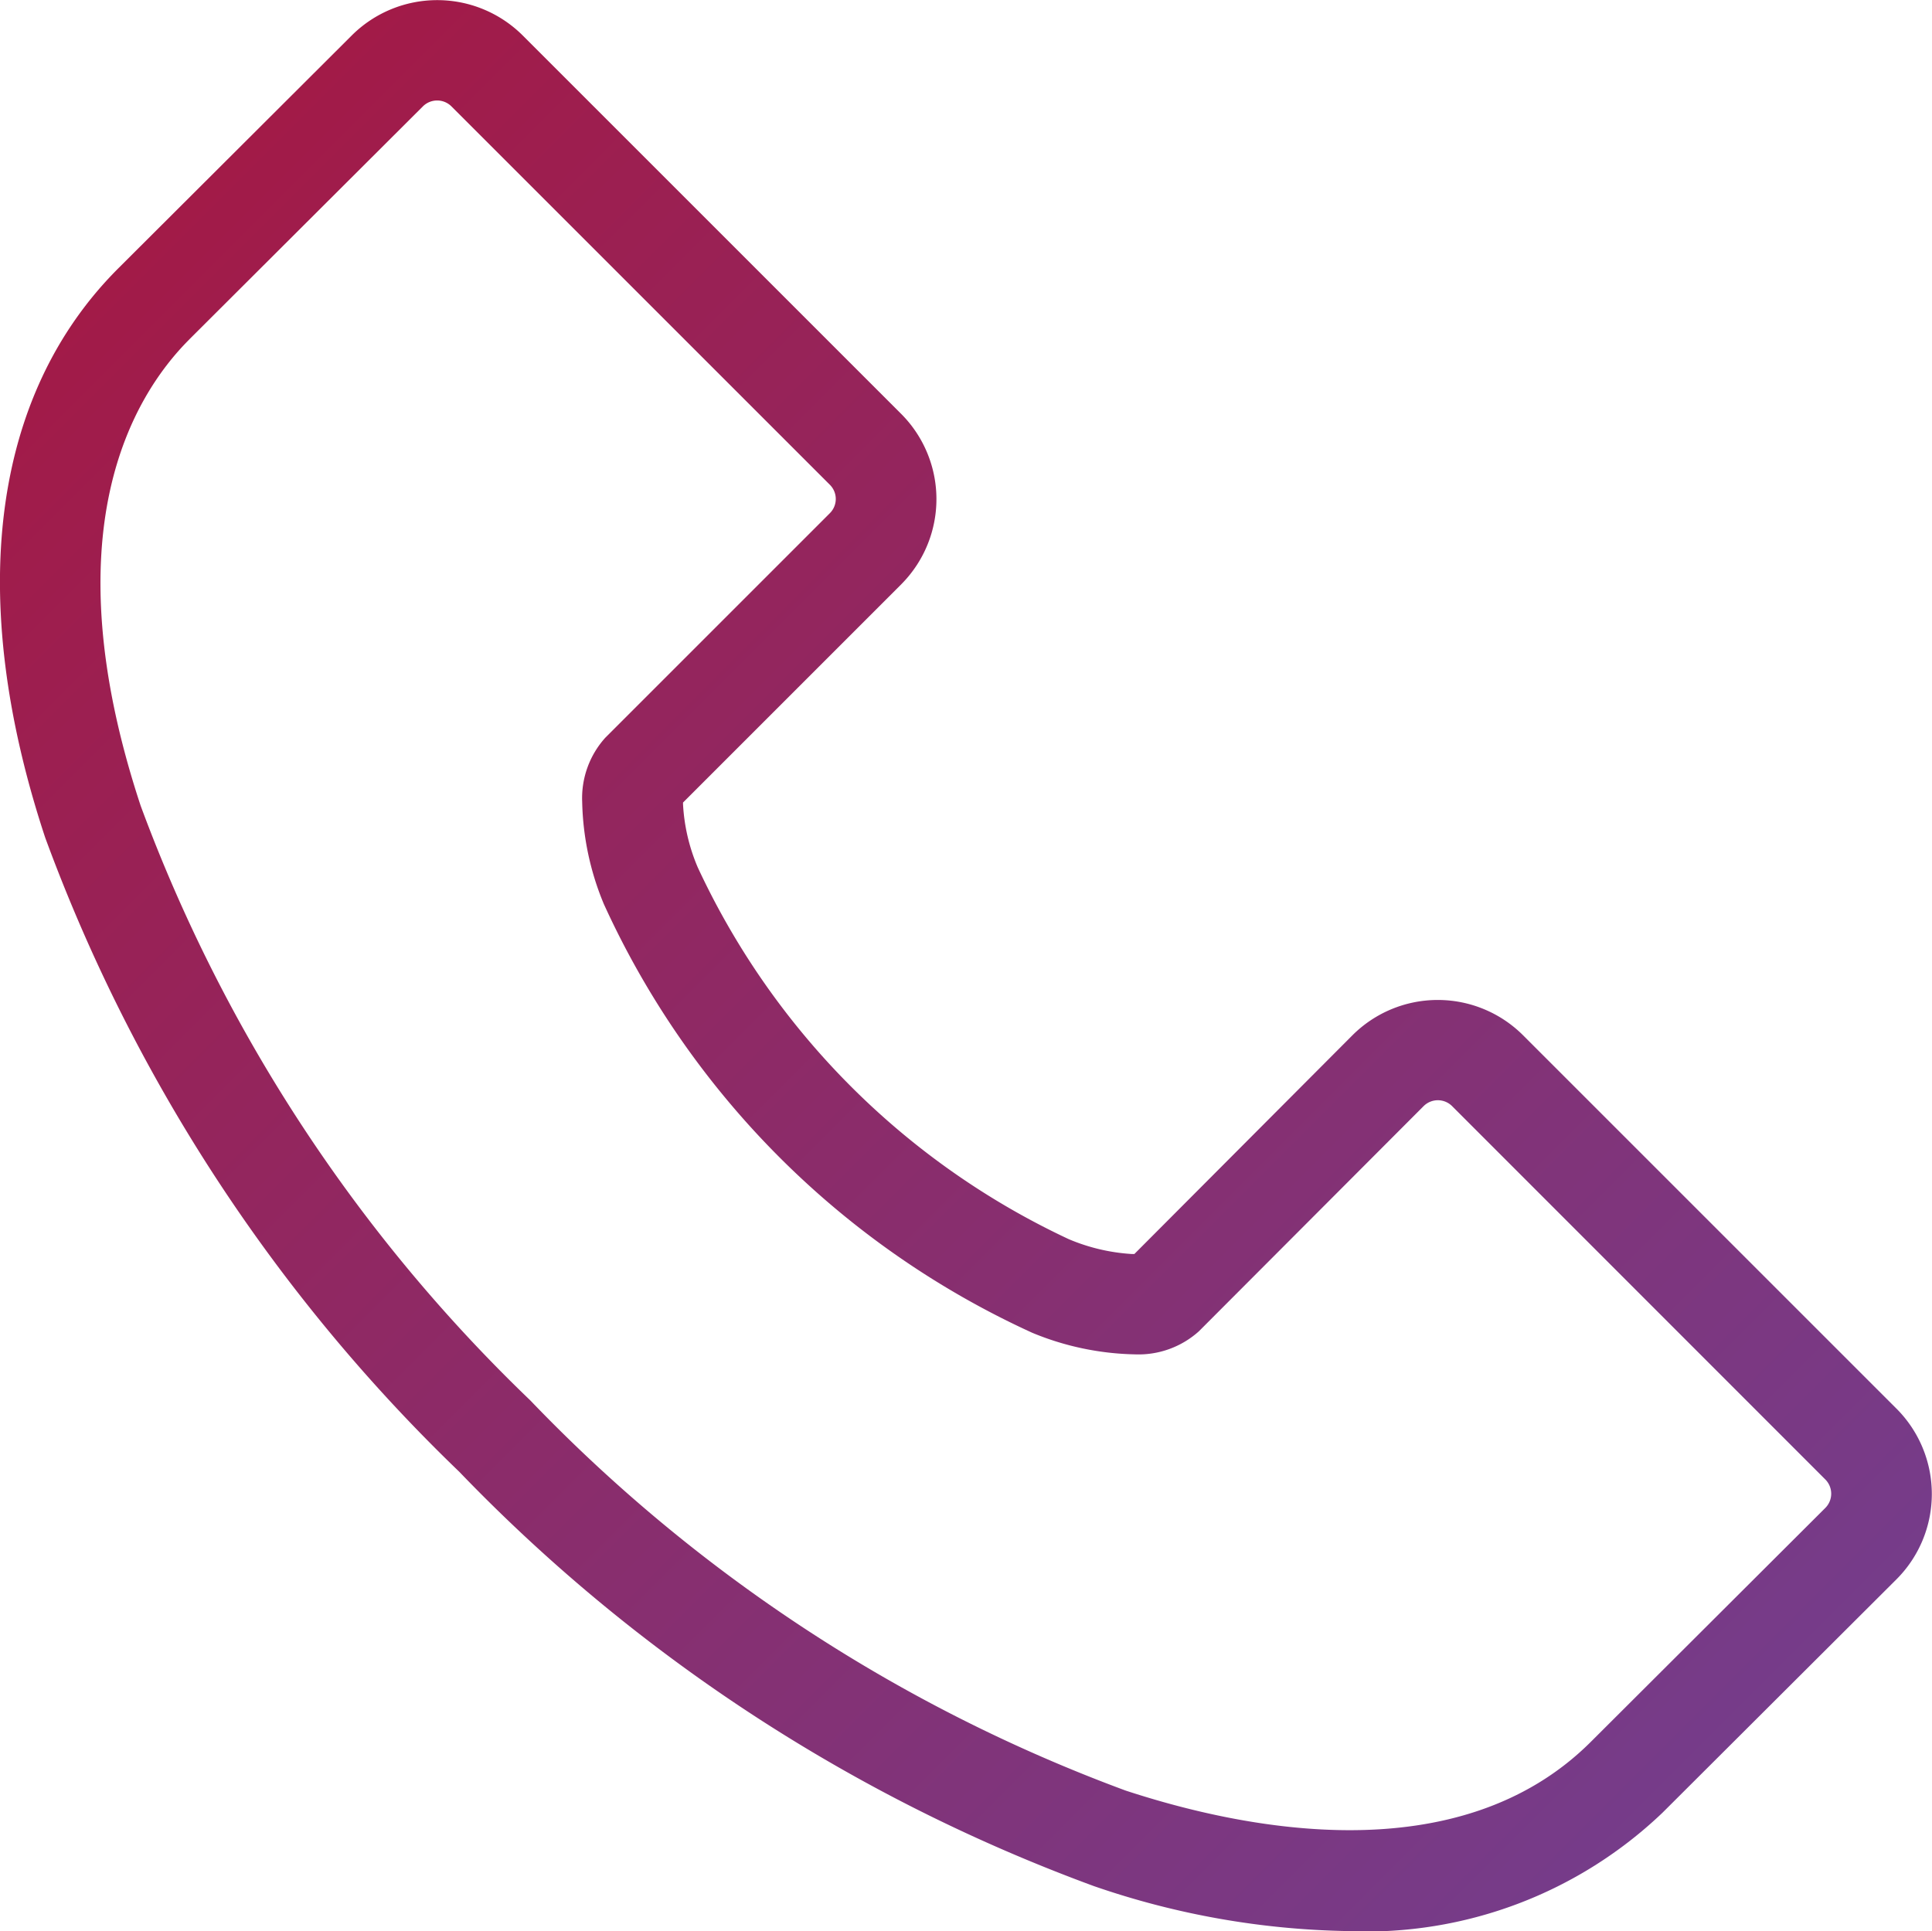 <svg xmlns="http://www.w3.org/2000/svg" xmlns:xlink="http://www.w3.org/1999/xlink" width="45.215" height="45.201" viewBox="0 0 45.215 45.201">
  <defs>
    <linearGradient id="linear-gradient" x2="1" y2="1" gradientUnits="objectBoundingBox">
      <stop offset="0" stop-color="#a8163f"/>
      <stop offset="1" stop-color="#704092"/>
    </linearGradient>
  </defs>
  <path id="Sky_blue_icon-31" d="M154.188,128.508a19.135,19.135,0,0,1-5.96-1.052,39.493,39.493,0,0,1-14.856-9.7,39.457,39.457,0,0,1-9.69-14.844c-1.86-5.627-1.253-10.357,1.708-13.319h0l5.475-5.462a2.833,2.833,0,0,1,3.985,0l8.86,8.86a2.825,2.825,0,0,1,.024,3.977l-.024.025-5.1,5.1c0,.012,0,.025,0,.039a4.342,4.342,0,0,0,.346,1.482,17.971,17.971,0,0,0,8.684,8.7,4.488,4.488,0,0,0,1.467.346h.066l5.1-5.116a2.825,2.825,0,0,1,4,0l8.733,8.733a2.825,2.825,0,0,1,0,4l-5.474,5.461a10.049,10.049,0,0,1-7.346,2.772ZM127.054,91.255c-1.331,1.333-3.249,4.522-1.137,10.914a37.1,37.1,0,0,0,9.119,13.918,37.127,37.127,0,0,0,13.93,9.131c2.738.9,7.8,1.958,10.9-1.15l5.477-5.464a.472.472,0,0,0,0-.667L156.61,109.2a.472.472,0,0,0-.669,0l-5.258,5.269a2.111,2.111,0,0,1-1.5.54,6.585,6.585,0,0,1-2.4-.505,20.261,20.261,0,0,1-10.028-10.039,6.549,6.549,0,0,1-.505-2.387,2.11,2.11,0,0,1,.539-1.5l5.236-5.236.021-.021a.469.469,0,0,0,0-.666l-8.859-8.859a.473.473,0,0,0-.662,0l-5.474,5.461Z" transform="translate(-122.625 -83.309)" fill="url(#linear-gradient)"/>
</svg>
